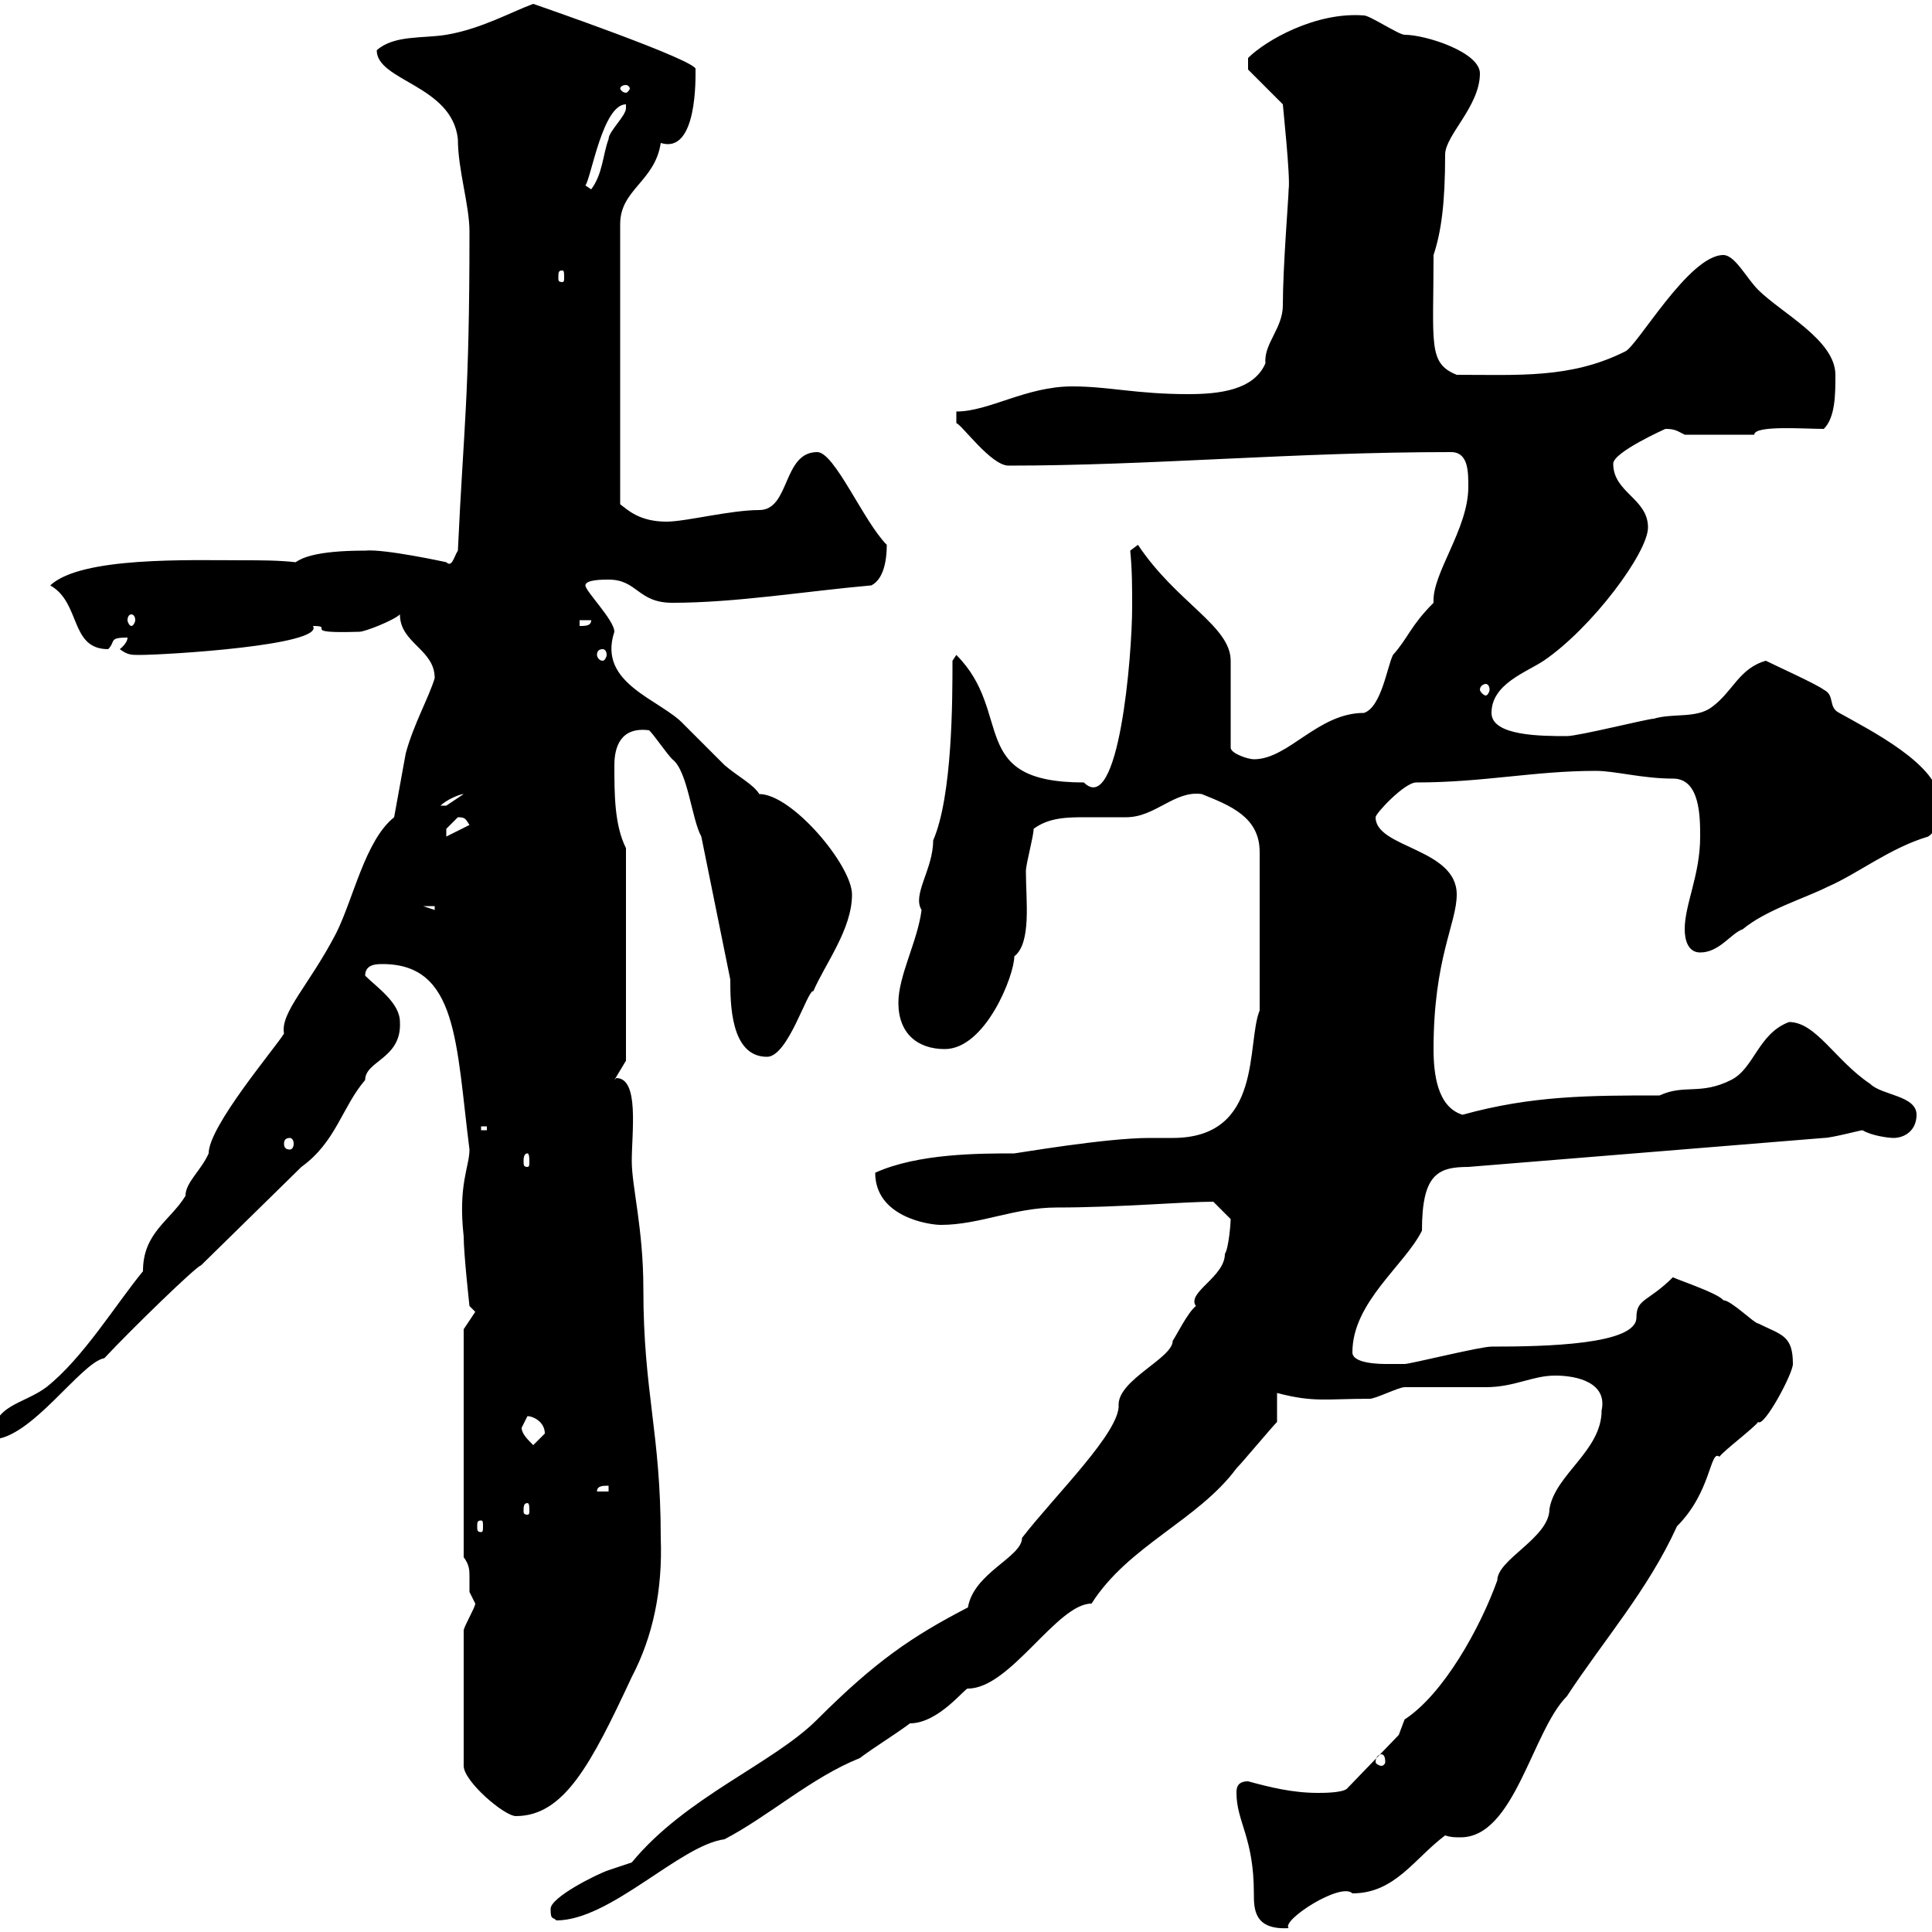 <svg xmlns="http://www.w3.org/2000/svg" xmlns:xlink="http://www.w3.org/1999/xlink" width="300" height="300"><path d="M192 278.40C192 282.90 194.70 285.30 194.70 294C194.70 296.40 194.70 299.70 200.10 299.40C198.90 298.20 208.20 292.20 210 294C216.60 294 219.60 288.60 224.40 285C225.30 285.30 225.90 285.30 226.80 285.30C235.20 285.30 237.90 268.80 243.30 263.40C249 254.70 255.90 246.90 260.40 237C265.80 231.60 265.50 225 267 226.20C267.60 225.30 272.40 221.70 273 220.80C273.90 221.70 278.40 213.30 278.40 211.80C278.40 207.30 276.60 207.30 273 205.50C272.40 205.50 268.80 201.90 267.60 201.90C266.70 200.70 259.20 198.30 259.80 198.30C255.90 202.20 254.10 201.60 254.10 204.60C254.10 208.80 240 209.10 231.60 209.10C229.80 209.10 219 211.80 218.10 211.80C218.10 211.80 216.30 211.80 215.40 211.80C214.50 211.80 210 211.80 210 210C210 202.20 218.10 196.50 220.80 191.10C220.80 182.40 223.20 181.20 228 181.20L283.20 176.70C284.40 176.70 288.90 175.50 289.20 175.50C290.70 176.40 293.40 176.70 294 176.70C295.80 176.70 297.60 175.50 297.60 173.10C297.60 170.10 292.20 170.10 290.40 168.30C285 164.70 282 158.70 277.80 158.70C273 160.50 272.40 165.90 268.80 167.70C264 170.10 261.60 168.30 257.70 170.10C246.90 170.10 237.90 170.10 227.10 173.10C223.20 171.90 222.60 166.80 222.60 162.90C222.60 148.80 226.20 143.40 226.20 138.90C226.20 131.70 213.60 131.70 213.60 126.90C213.60 126.30 218.10 121.50 219.90 121.50C230.40 121.50 238.20 119.70 247.80 119.70C250.80 119.70 255 120.90 259.80 120.90C264 120.90 264 126.90 264 129.90C264 135.90 261.60 140.40 261.60 144.30C261.60 146.10 262.20 147.90 264 147.90C267 147.90 268.80 144.90 270.60 144.30C274.20 141.30 280.20 139.50 283.80 137.70C288.60 135.60 293.40 131.70 299.40 129.90C301.20 128.70 301.20 126.30 301.20 124.50C301.20 118.80 290.40 113.40 285.60 110.70C283.80 109.80 285 108 283.20 107.10C282 106.20 276 103.50 274.20 102.60C270 103.80 269.10 107.40 265.80 109.80C263.40 111.60 259.80 110.70 256.80 111.60C255.90 111.60 245.10 114.30 243.30 114.30C239.40 114.30 231.60 114.30 231.60 110.70C231.60 106.20 237 104.40 239.70 102.60C247.20 97.50 255.90 85.80 255.90 81.90C255.90 77.40 250.50 76.50 250.50 72C250.50 70.20 258.60 66.60 258.60 66.60C260.10 66.60 260.40 66.90 261.60 67.50L272.40 67.50C272.40 66 280.20 66.60 283.20 66.60C285 64.80 285 61.20 285 58.20C285 52.80 276.60 48.60 273 45C271.20 43.20 269.40 39.60 267.60 39.60C262.20 39.60 254.10 54 252.30 54.60C243.90 58.80 235.80 58.20 226.20 58.20C221.70 56.40 222.60 53.40 222.60 39.60C223.80 36 224.40 31.50 224.40 24C224.40 21 229.80 16.50 229.80 11.40C229.80 8.10 221.40 5.40 218.10 5.40C217.20 5.40 212.70 2.40 211.80 2.40C204.30 1.80 196.50 6.30 193.80 9L193.80 10.80L199.20 16.20C199.20 16.50 200.40 27.60 200.10 29.40C200.10 30.60 199.20 41.40 199.20 47.40C199.20 51 196.20 53.40 196.50 56.40C194.70 60.60 189.30 61.20 184.50 61.20C176.40 61.20 172.20 60 166.50 60C159.30 60 153.60 63.90 148.50 63.90L148.50 65.70C149.40 66 153.90 72.30 156.60 72.30C178.80 72.30 200.70 70.20 225.30 70.20C228 70.20 228 73.20 228 75.60C228 82.20 222.30 89.10 222.60 93.60C219 97.20 218.70 99 216.30 101.70C215.40 103.50 214.50 109.80 211.80 110.70C204.60 110.70 200.10 117.90 194.70 117.90C193.80 117.90 191.10 117 191.10 116.10L191.10 102.60C191.10 97.20 182.70 93.60 176.70 84.60L175.50 85.50C175.80 88.50 175.80 91.20 175.80 94.20C175.80 102 173.70 126.90 168.30 121.50C150 121.50 157.50 110.70 148.50 101.70C148.50 101.70 147.90 102.60 147.90 102.60C147.90 108.60 147.90 123.60 144.90 130.50C144.90 135 141.60 138.90 143.10 141.30C142.50 146.10 139.50 151.50 139.50 155.70C139.50 160.50 142.50 162.90 146.70 162.90C153 162.90 157.50 151.50 157.50 148.50C160.20 146.40 159.30 139.80 159.30 135.30C159.30 134.10 160.50 129.90 160.50 128.70C162.90 126.90 165.90 126.90 168.60 126.90C170.40 126.90 172.80 126.90 174.90 126.90C179.40 126.90 182.40 122.70 186.60 123.30C191.10 125.10 195.60 126.90 195.60 132.30L195.60 156.90C193.50 162 196.20 176.70 182.10 176.70C180.60 176.70 179.10 176.70 178.50 176.70C171.60 176.70 157.80 179.10 157.50 179.10C152.10 179.10 142.50 179.10 135.90 182.10C135.90 189 144.30 190.20 146.10 190.20C152.10 190.20 157.50 187.50 164.10 187.50C173.70 187.50 183.90 186.60 188.40 186.60C188.40 186.60 190.20 188.40 191.10 189.30C191.10 189.90 190.80 193.80 190.20 194.70C190.20 198.30 184.20 200.70 185.70 202.80C184.50 203.70 182.70 207.30 182.10 208.20C182.10 210.90 173.70 214.20 173.70 218.10C174 222.30 163.80 232.20 158.70 238.80C158.70 241.80 151.20 244.20 150.30 249.60C141.60 254.10 135.90 258 126.90 267C120 273.90 106.50 279 98.10 289.20C98.10 289.20 94.50 290.40 94.50 290.40C92.70 291 85.50 294.60 85.50 296.40C85.50 298.20 85.80 297.60 86.40 298.20C94.80 298.20 105.60 286.50 112.50 285.60C119.40 282 126 276 133.50 273C135.90 271.20 138.90 269.40 141.30 267.60C145.80 267.60 150 261.90 150.30 262.20C156.90 262.20 164.10 249 169.50 249C175.20 240 186 236.10 192 228C192.90 227.10 197.40 221.70 198.30 220.80L198.30 216.30C204 217.80 205.80 217.20 212.70 217.20C213.60 217.20 217.20 215.40 218.10 215.40C219 215.40 229.80 215.40 230.70 215.40C235.20 215.40 237.90 213.60 241.50 213.60C245.10 213.60 249.60 214.80 248.70 219C248.70 225.30 241.50 228.90 240.60 234.30C240.60 238.80 232.50 242.10 232.50 245.40C229.80 252.90 224.10 263.10 218.10 267C218.10 267 217.20 269.40 217.20 269.40L209.10 277.80C208.20 278.40 205.50 278.40 204.60 278.40C200.70 278.40 197.10 277.50 193.80 276.60C192 276.60 192 277.80 192 278.40ZM72 253.20L72 274.20C72 276.60 78.30 282 80.10 282C87.60 282 91.80 273.90 98.10 260.40C101.40 254.10 102.90 246.90 102.60 238.80C102.60 222.30 99.90 216.30 99.90 200.10C99.90 190.80 98.10 184.20 98.10 180.30C98.10 175.80 99.30 167.40 95.70 167.40C95.70 167.40 95.40 167.70 95.40 167.70L97.20 164.70L97.20 131.70C95.40 128.10 95.40 123.30 95.40 118.80C95.40 116.10 96.30 112.80 100.80 113.40C101.70 114.30 103.50 117 104.40 117.90C106.80 119.70 107.40 127.20 108.90 129.90L113.40 152.10C113.40 155.70 113.40 164.10 119.10 164.10C122.40 164.10 125.40 153.60 126.30 153.90C128.10 149.70 132.30 144.30 132.30 138.90C132.30 134.40 123 123.30 117.90 123.30C117 121.80 114.60 120.60 112.50 118.80C111.60 117.90 107.10 113.40 106.20 112.50C102.60 108.60 92.70 106.20 95.40 98.10C95.40 96.30 90.90 91.80 90.90 90.90C90.90 90 93.60 90 94.50 90C99 90 99 93.60 104.40 93.60C114.30 93.60 125.10 91.80 135.30 90.90C137.10 90 137.70 87.30 137.70 84.60C134.10 81 129.60 70.20 126.90 70.20C121.50 70.20 122.70 79.20 117.90 79.20C113.40 79.20 106.50 81 103.50 81C99.30 81 97.50 79.20 96.30 78.30L96.30 34.80C96.30 29.40 101.70 28.20 102.60 22.20C108.30 24 108 12 108 10.80C108.90 9.60 82.80 0.60 82.80 0.60C79.50 1.80 74.70 4.50 69.30 5.40C65.70 6 61.20 5.40 58.50 7.80C58.50 12.60 70.20 13.20 71.10 21.60C71.10 26.40 72.90 31.80 72.90 36C72.90 62.10 72 66 71.10 85.50C70.50 86.40 70.20 88.20 69.30 87.30C69.30 87.30 59.70 85.20 56.70 85.50C48.90 85.50 46.80 86.70 45.90 87.30C43.20 87 40.50 87 37.80 87C29.40 87 12.60 86.40 7.80 90.90C12.60 93.60 10.80 100.80 16.80 100.80C18 99.60 16.80 99 19.80 99C19.80 99.90 18.60 100.80 18.60 100.80C19.80 101.70 20.40 101.70 21.60 101.70C25.80 101.70 50.40 100.20 48.60 97.20C52.20 97.20 46.20 98.40 55.80 98.10C56.70 98.10 61.20 96.30 62.10 95.40C62.10 99.90 67.50 100.80 67.50 105.30C66.60 108.30 64.20 112.50 63 117L61.20 126.90C56.70 130.50 54.90 139.50 52.20 144.90C48 153 43.50 157.20 44.10 160.50C42.60 162.90 32.40 174.90 32.40 179.10C31.20 181.80 28.80 183.60 28.80 185.70C26.40 189.60 22.20 191.40 22.20 197.40C18 202.50 12.90 210.90 7.20 215.40C3.60 218.10-1.20 218.10-1.20 223.50C4.80 223.50 12.60 211.50 16.20 210.90C20.40 206.40 30.60 196.50 31.20 196.50L46.80 181.20C52.20 177.30 53.10 171.90 56.70 167.70C56.70 164.70 62.40 164.40 62.10 158.70C62.10 155.70 58.50 153.30 56.70 151.50C56.70 149.70 58.50 149.70 59.40 149.70C71.10 149.70 70.80 162 72.90 178.50C72.90 181.20 71.10 183.90 72 192C72 194.70 72.90 202.80 72.90 202.80L73.80 203.70L72 206.40L72 241.80C72.90 243 72.90 243.90 72.90 244.80C72.90 245.70 72.90 246.60 72.90 247.20C72.90 247.20 73.80 249 73.80 249C73.80 249.60 72 252.60 72 253.20ZM214.50 272.40C214.80 272.40 215.10 272.70 215.10 273.60C215.10 273.90 214.80 274.20 214.50 274.20C214.20 274.20 213.60 273.90 213.60 273.60C213.60 272.70 214.20 272.40 214.50 272.40ZM74.70 236.10C75 236.10 75 236.40 75 237C75 237.60 75 237.90 74.70 237.90C74.10 237.90 74.10 237.60 74.10 237C74.10 236.40 74.10 236.10 74.70 236.10ZM81.90 233.40C82.20 233.40 82.20 234 82.20 234.60C82.20 234.90 82.20 235.20 81.90 235.20C81.30 235.20 81.30 234.90 81.30 234.60C81.30 234 81.30 233.40 81.90 233.40ZM94.50 230.70L94.50 231.60L92.70 231.60C92.70 230.70 93.60 230.70 94.50 230.70ZM81 221.70C81 221.70 81.90 219.90 81.90 219.90C82.80 219.90 84.60 220.80 84.60 222.60C84.60 222.60 82.80 224.40 82.80 224.40C81.90 223.50 81 222.60 81 221.70ZM81.90 179.10C82.20 179.10 82.20 180 82.20 180.30C82.20 180.90 82.20 181.20 81.90 181.20C81.30 181.20 81.30 180.90 81.30 180.30C81.30 180 81.30 179.10 81.90 179.10ZM45 176.70C45.30 176.70 45.60 177 45.60 177.60C45.60 178.20 45.30 178.50 45 178.50C44.40 178.50 44.10 178.20 44.10 177.60C44.10 177 44.40 176.70 45 176.70ZM74.70 174.90L75.60 174.90L75.60 175.50L74.70 175.50ZM65.70 140.70L67.50 140.70L67.50 141.30ZM71.10 126.90C72.30 126.90 72.30 127.20 72.90 128.10L69.30 129.90C69.30 129.90 69.30 129.90 69.30 128.70C69.30 128.70 71.10 126.90 71.10 126.90ZM72 123.30C72 123.30 69.30 125.10 69.30 125.10C68.40 125.10 68.40 125.10 68.40 125.10C69.30 124.20 71.40 123.30 72 123.30ZM230.70 106.20C231 106.20 231.30 106.50 231.30 107.10C231.30 107.40 231 108 230.70 108C230.40 108 229.80 107.40 229.80 107.10C229.80 106.50 230.40 106.20 230.70 106.20ZM93.60 100.80C93.90 100.80 94.20 101.10 94.20 101.70C94.20 102 93.90 102.60 93.60 102.60C93 102.60 92.70 102 92.70 101.70C92.70 101.10 93 100.80 93.60 100.80ZM90 96.30L91.80 96.30C91.80 97.20 90.90 97.20 90 97.20ZM20.40 95.40C20.70 95.40 21 95.70 21 96.30C21 96.60 20.70 97.20 20.40 97.20C20.10 97.20 19.80 96.60 19.80 96.30C19.80 95.70 20.10 95.40 20.40 95.40ZM87.30 42C87.60 42 87.60 42.30 87.60 43.20C87.60 43.50 87.60 43.80 87.30 43.80C86.70 43.80 86.70 43.50 86.70 43.20C86.70 42.30 86.70 42 87.30 42ZM90.90 28.80C91.80 27.60 93.60 16.20 97.20 16.20C97.20 16.20 97.20 16.80 97.20 16.80C97.20 18 94.50 20.40 94.50 21.60C93.60 24 93.60 27 91.80 29.40ZM97.20 13.20C97.50 13.20 97.80 13.50 97.80 13.80C97.80 13.80 97.50 14.40 97.20 14.40C96.60 14.40 96.30 13.80 96.30 13.80C96.30 13.50 96.60 13.20 97.20 13.20Z"/></svg>